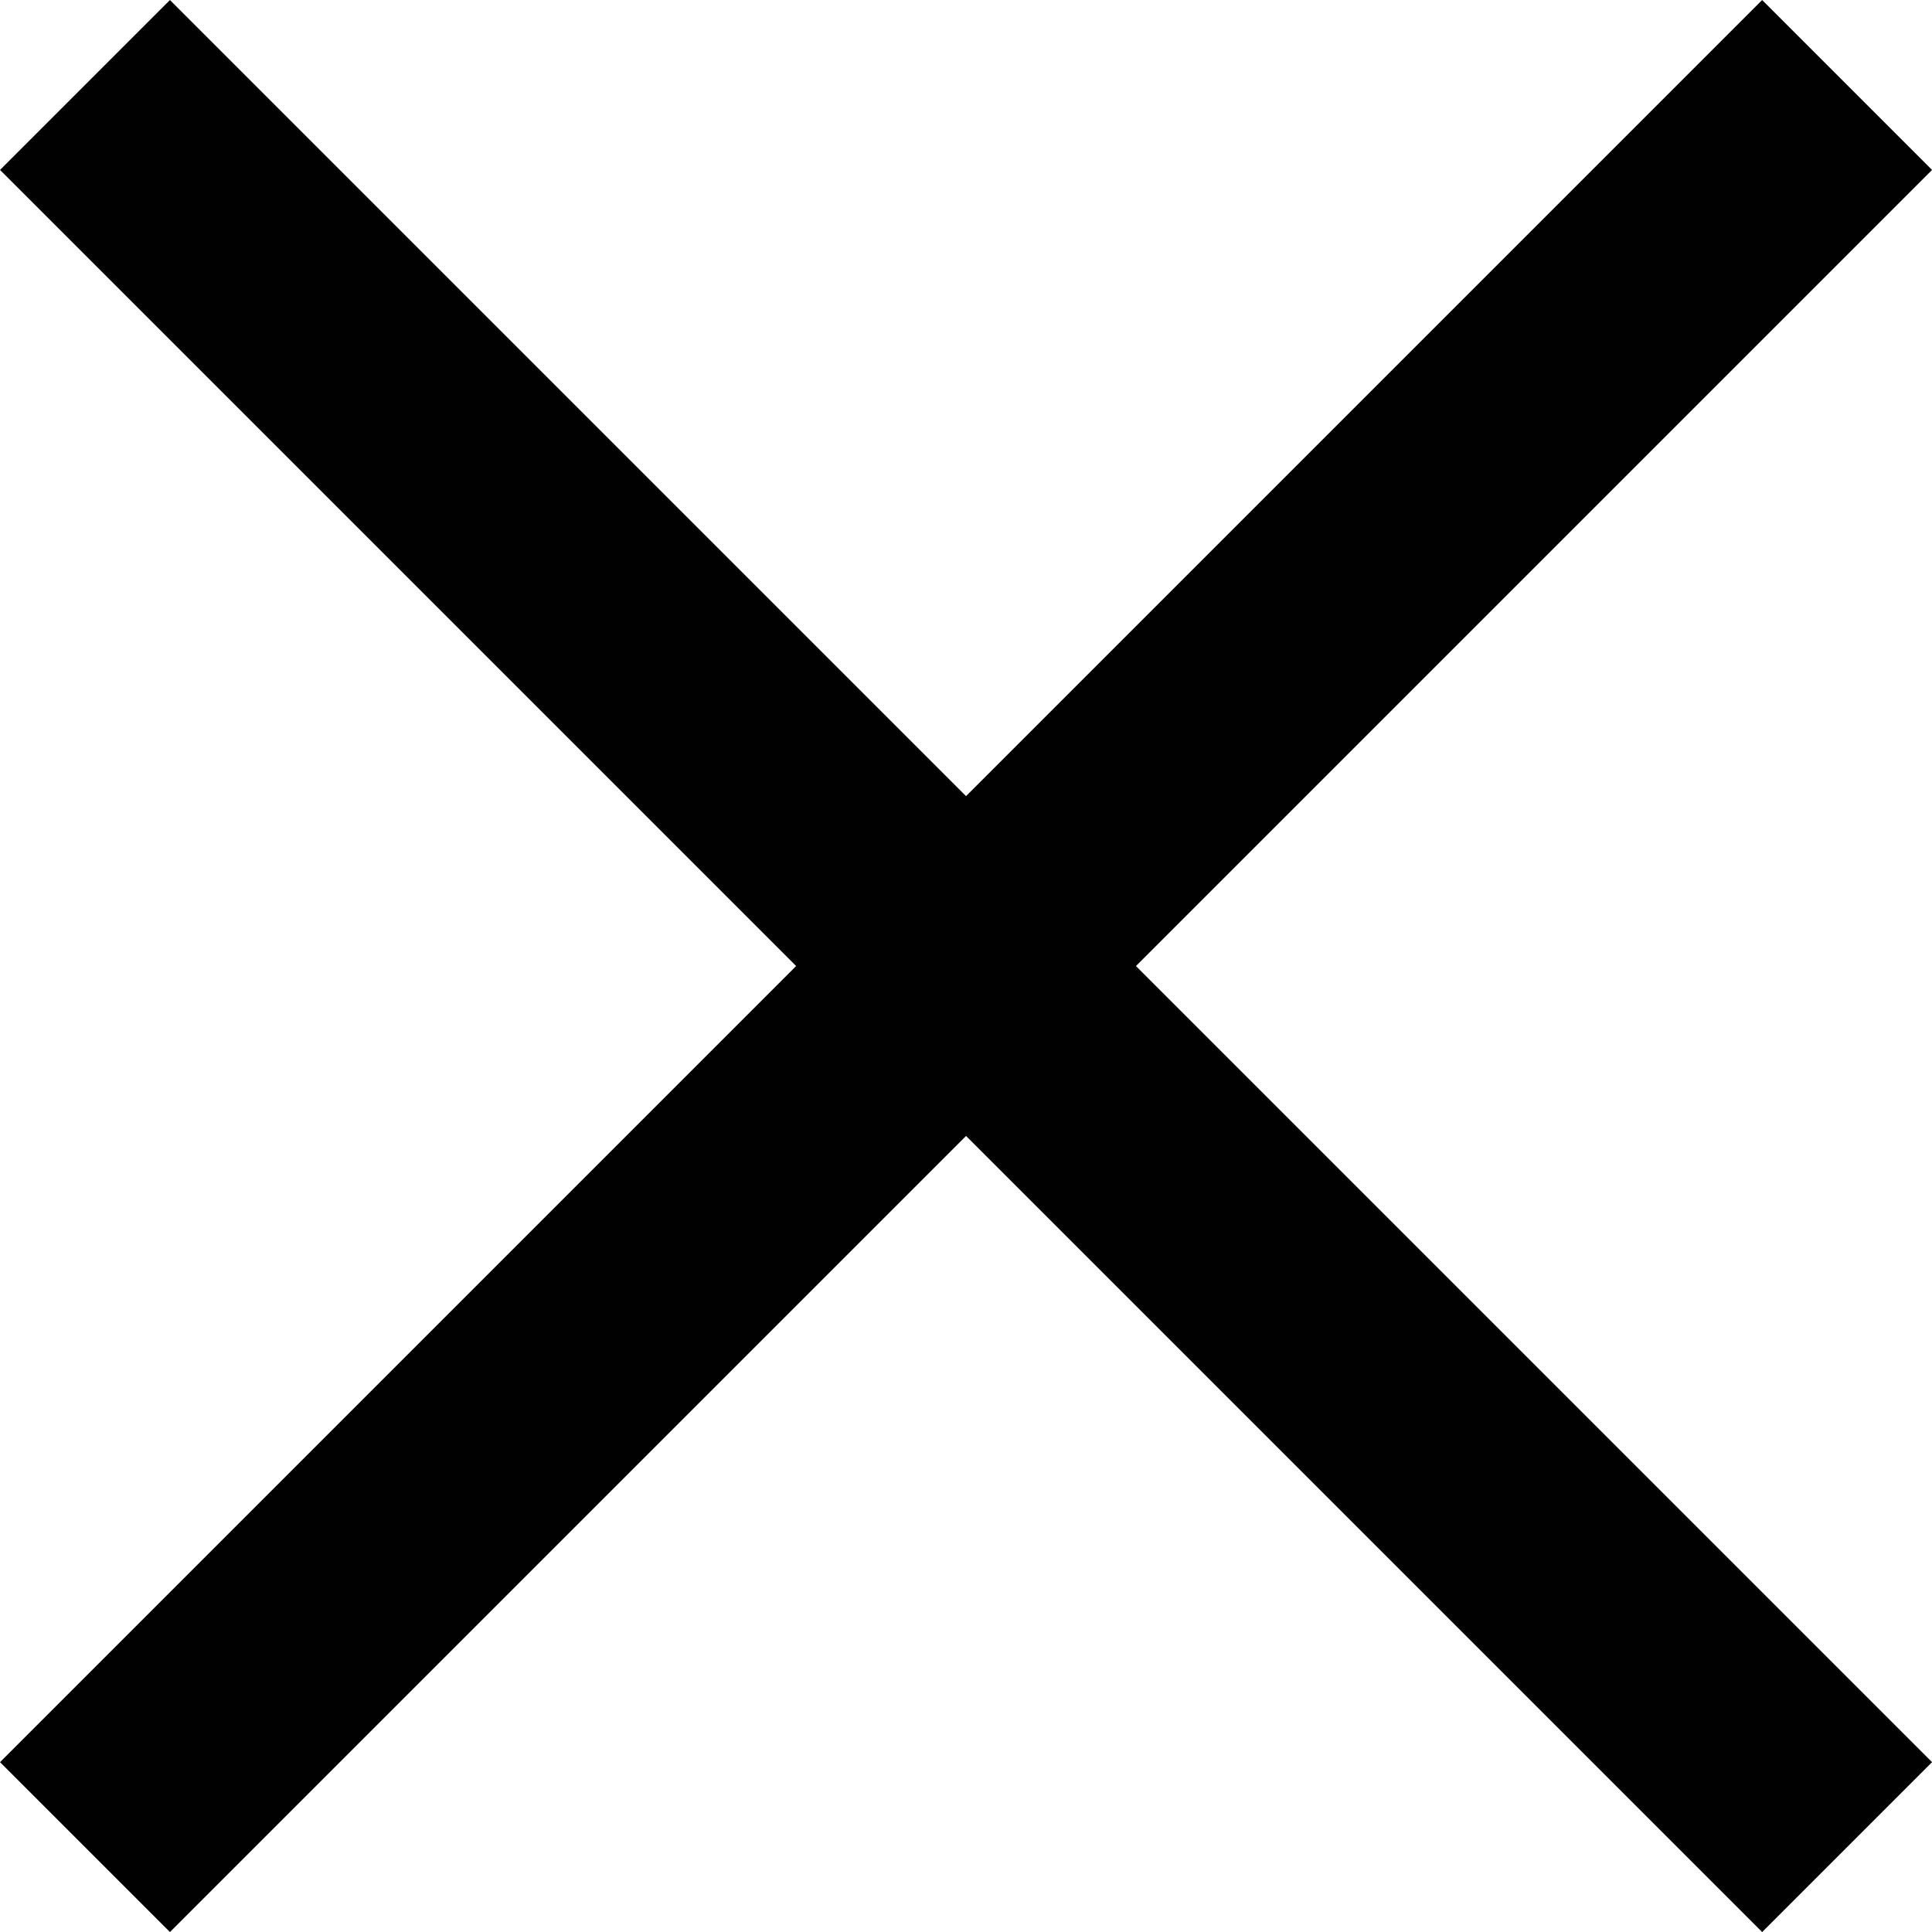 <svg xmlns="http://www.w3.org/2000/svg" width="24.121" height="24.121" viewBox="0 0 24.121 24.121">
  <g id="_7b4c0cac5f362e809d3faebe20283a7e" data-name="7b4c0cac5f362e809d3faebe20283a7e" transform="translate(1.522 1.061)">
    <line id="Line_31" data-name="Line 31" x2="22" y2="22" transform="translate(-0.461 0)" fill="none" stroke="#010101" stroke-width="3"/>
    <line id="Line_32" data-name="Line 32" y1="22" x2="22" transform="translate(-0.461 0)" fill="none" stroke="#010101" stroke-width="3"/>
  </g>
</svg>
